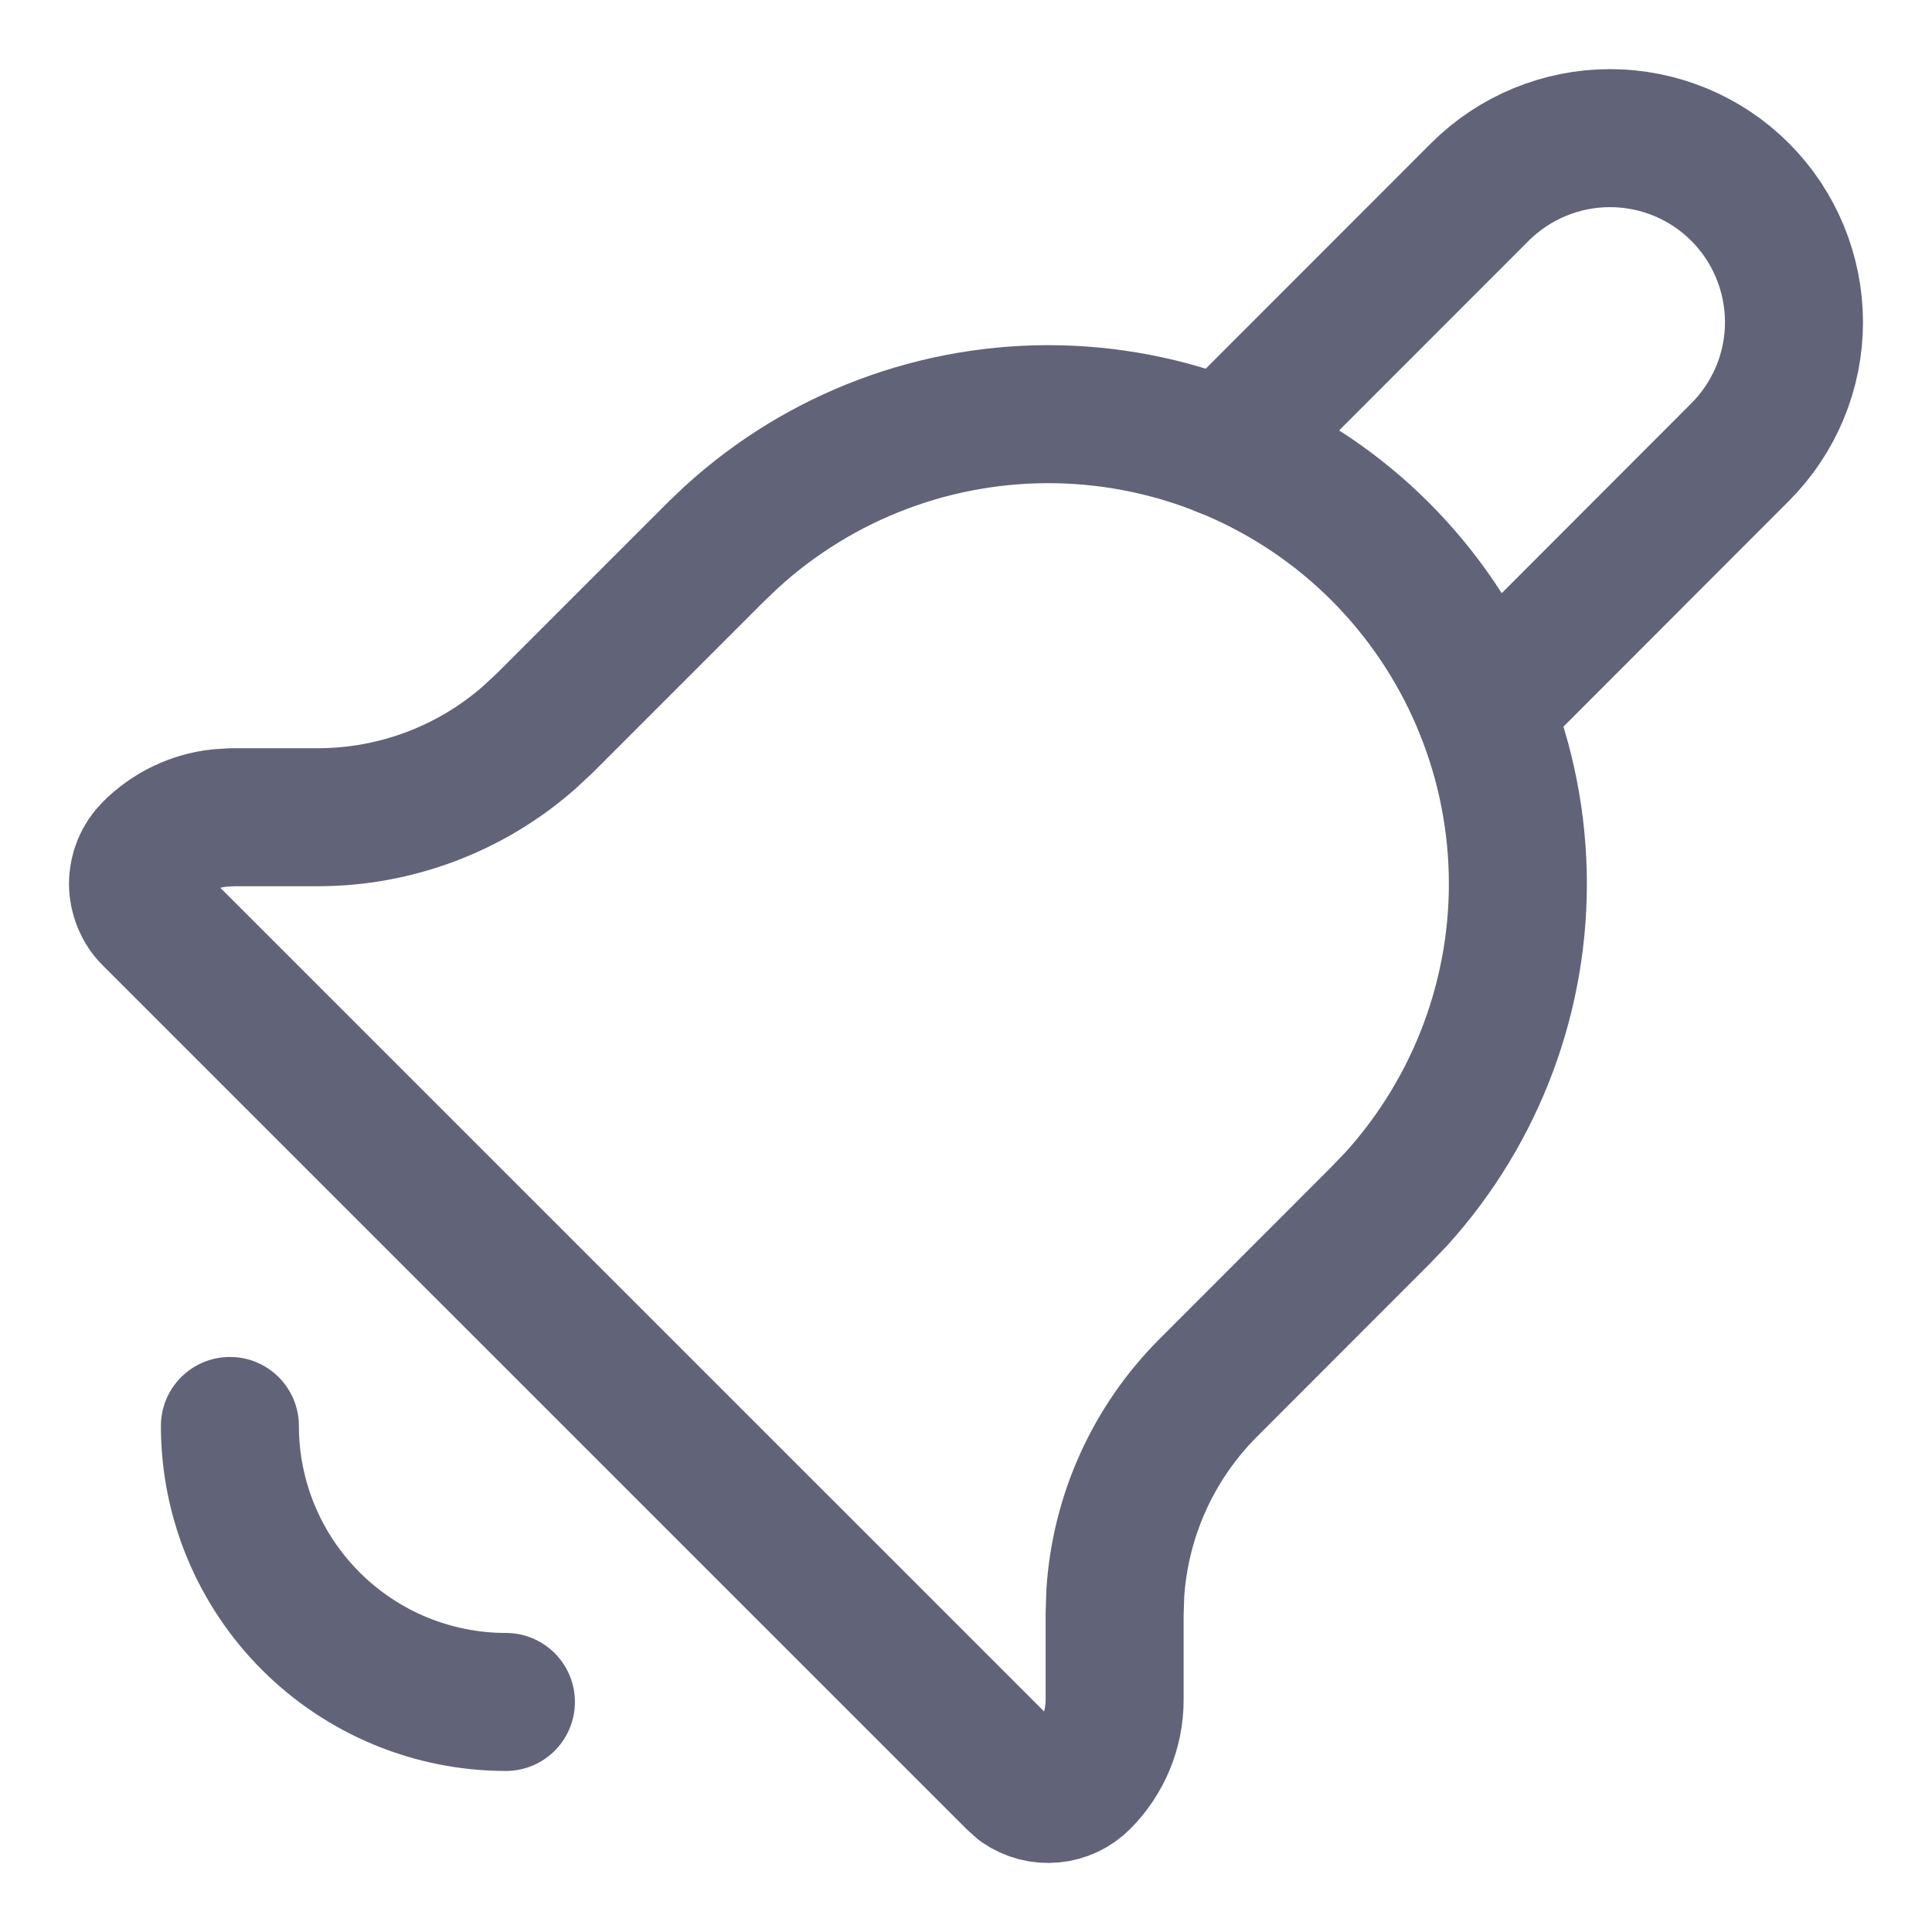 <svg width="14" height="14" viewBox="0 0 14 14" fill="none" xmlns="http://www.w3.org/2000/svg">
    <path d="M1.666 10.333C1.666 10.864 1.877 11.372 2.252 11.747C2.627 12.122 3.135 12.333 3.666 12.333M8.868 3.248L10.723 1.392C10.973 1.142 11.313 1.001 11.666 1.001C12.02 1.001 12.359 1.141 12.609 1.391C12.859 1.641 12.999 1.98 13 2.334C13 2.688 12.859 3.027 12.609 3.277L10.754 5.134"
          stroke="#616378" stroke-linecap="round" stroke-linejoin="round"/>
    <path d="M10.002 3.997C10.619 4.615 10.976 5.446 10.998 6.319C11.02 7.191 10.705 8.039 10.119 8.687L10.002 8.809L8.758 10.054C8.359 10.452 8.119 10.981 8.082 11.543L8.077 11.696V12.319C8.077 12.537 7.99 12.745 7.837 12.899C7.781 12.956 7.706 12.991 7.627 12.998C7.547 13.006 7.468 12.985 7.402 12.94L7.356 12.899L1.1 6.644C1.068 6.613 1.043 6.575 1.026 6.534C1.009 6.493 1 6.448 1 6.404C1 6.359 1.009 6.315 1.026 6.273C1.043 6.232 1.068 6.195 1.1 6.163C1.232 6.031 1.404 5.948 1.588 5.928L1.68 5.922H2.302C2.868 5.922 3.411 5.716 3.833 5.346L3.945 5.242L5.19 3.997L5.297 3.895C5.943 3.303 6.793 2.983 7.67 3.002C8.546 3.021 9.382 3.377 10.002 3.997Z"
          stroke="#616378" stroke-linecap="round" stroke-linejoin="round"/>
</svg>
